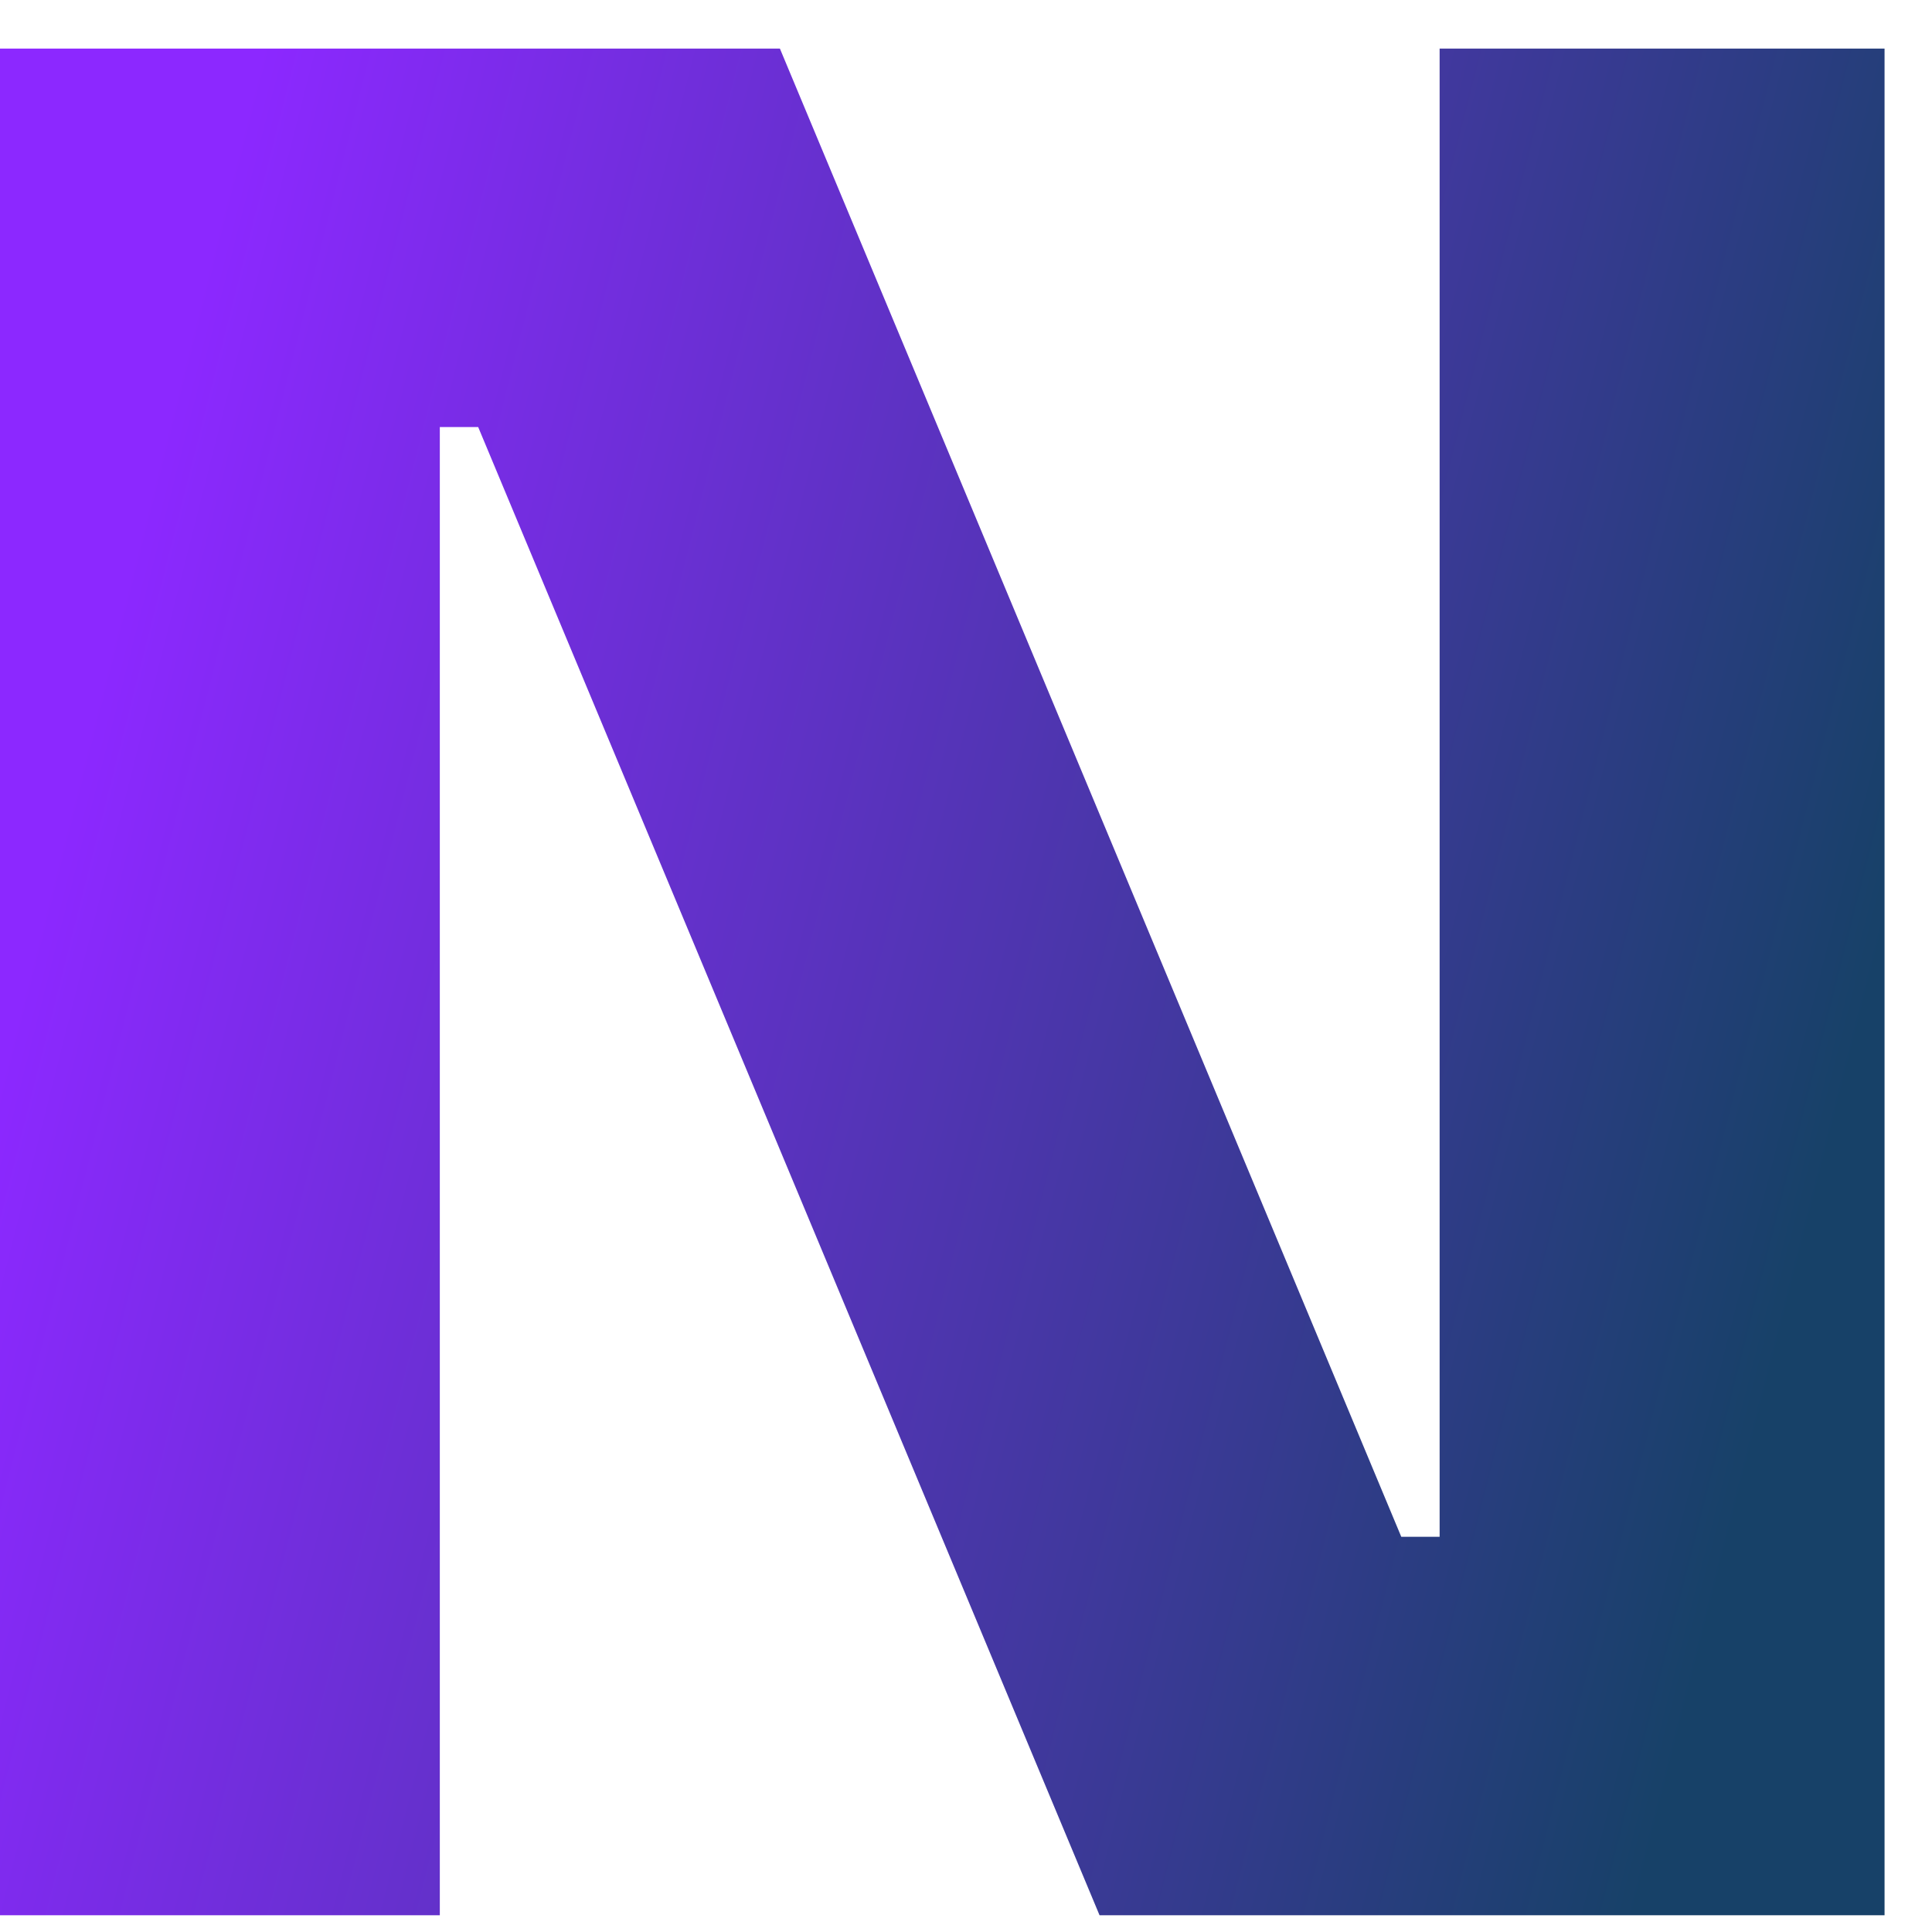 <svg width="34" height="34" viewBox="0 0 34 34" fill="none" xmlns="http://www.w3.org/2000/svg">
<path d="M-0 33.705V0.855H13.725L24.66 27.045H26.235L25.335 27.855V0.855H33.165V33.705H19.35L8.415 7.515H6.84L7.74 6.705V33.705H-0Z" fill="url(#paint0_linear_21_3)"/>
<defs>
<linearGradient id="paint0_linear_21_3" x1="0.97" y1="15.091" x2="31.552" y2="22.86" gradientUnits="userSpaceOnUse">
<stop stop-color="#8C28FF"/>
<stop offset="1" stop-color="#174168"/>
</linearGradient>
</defs>
</svg>
